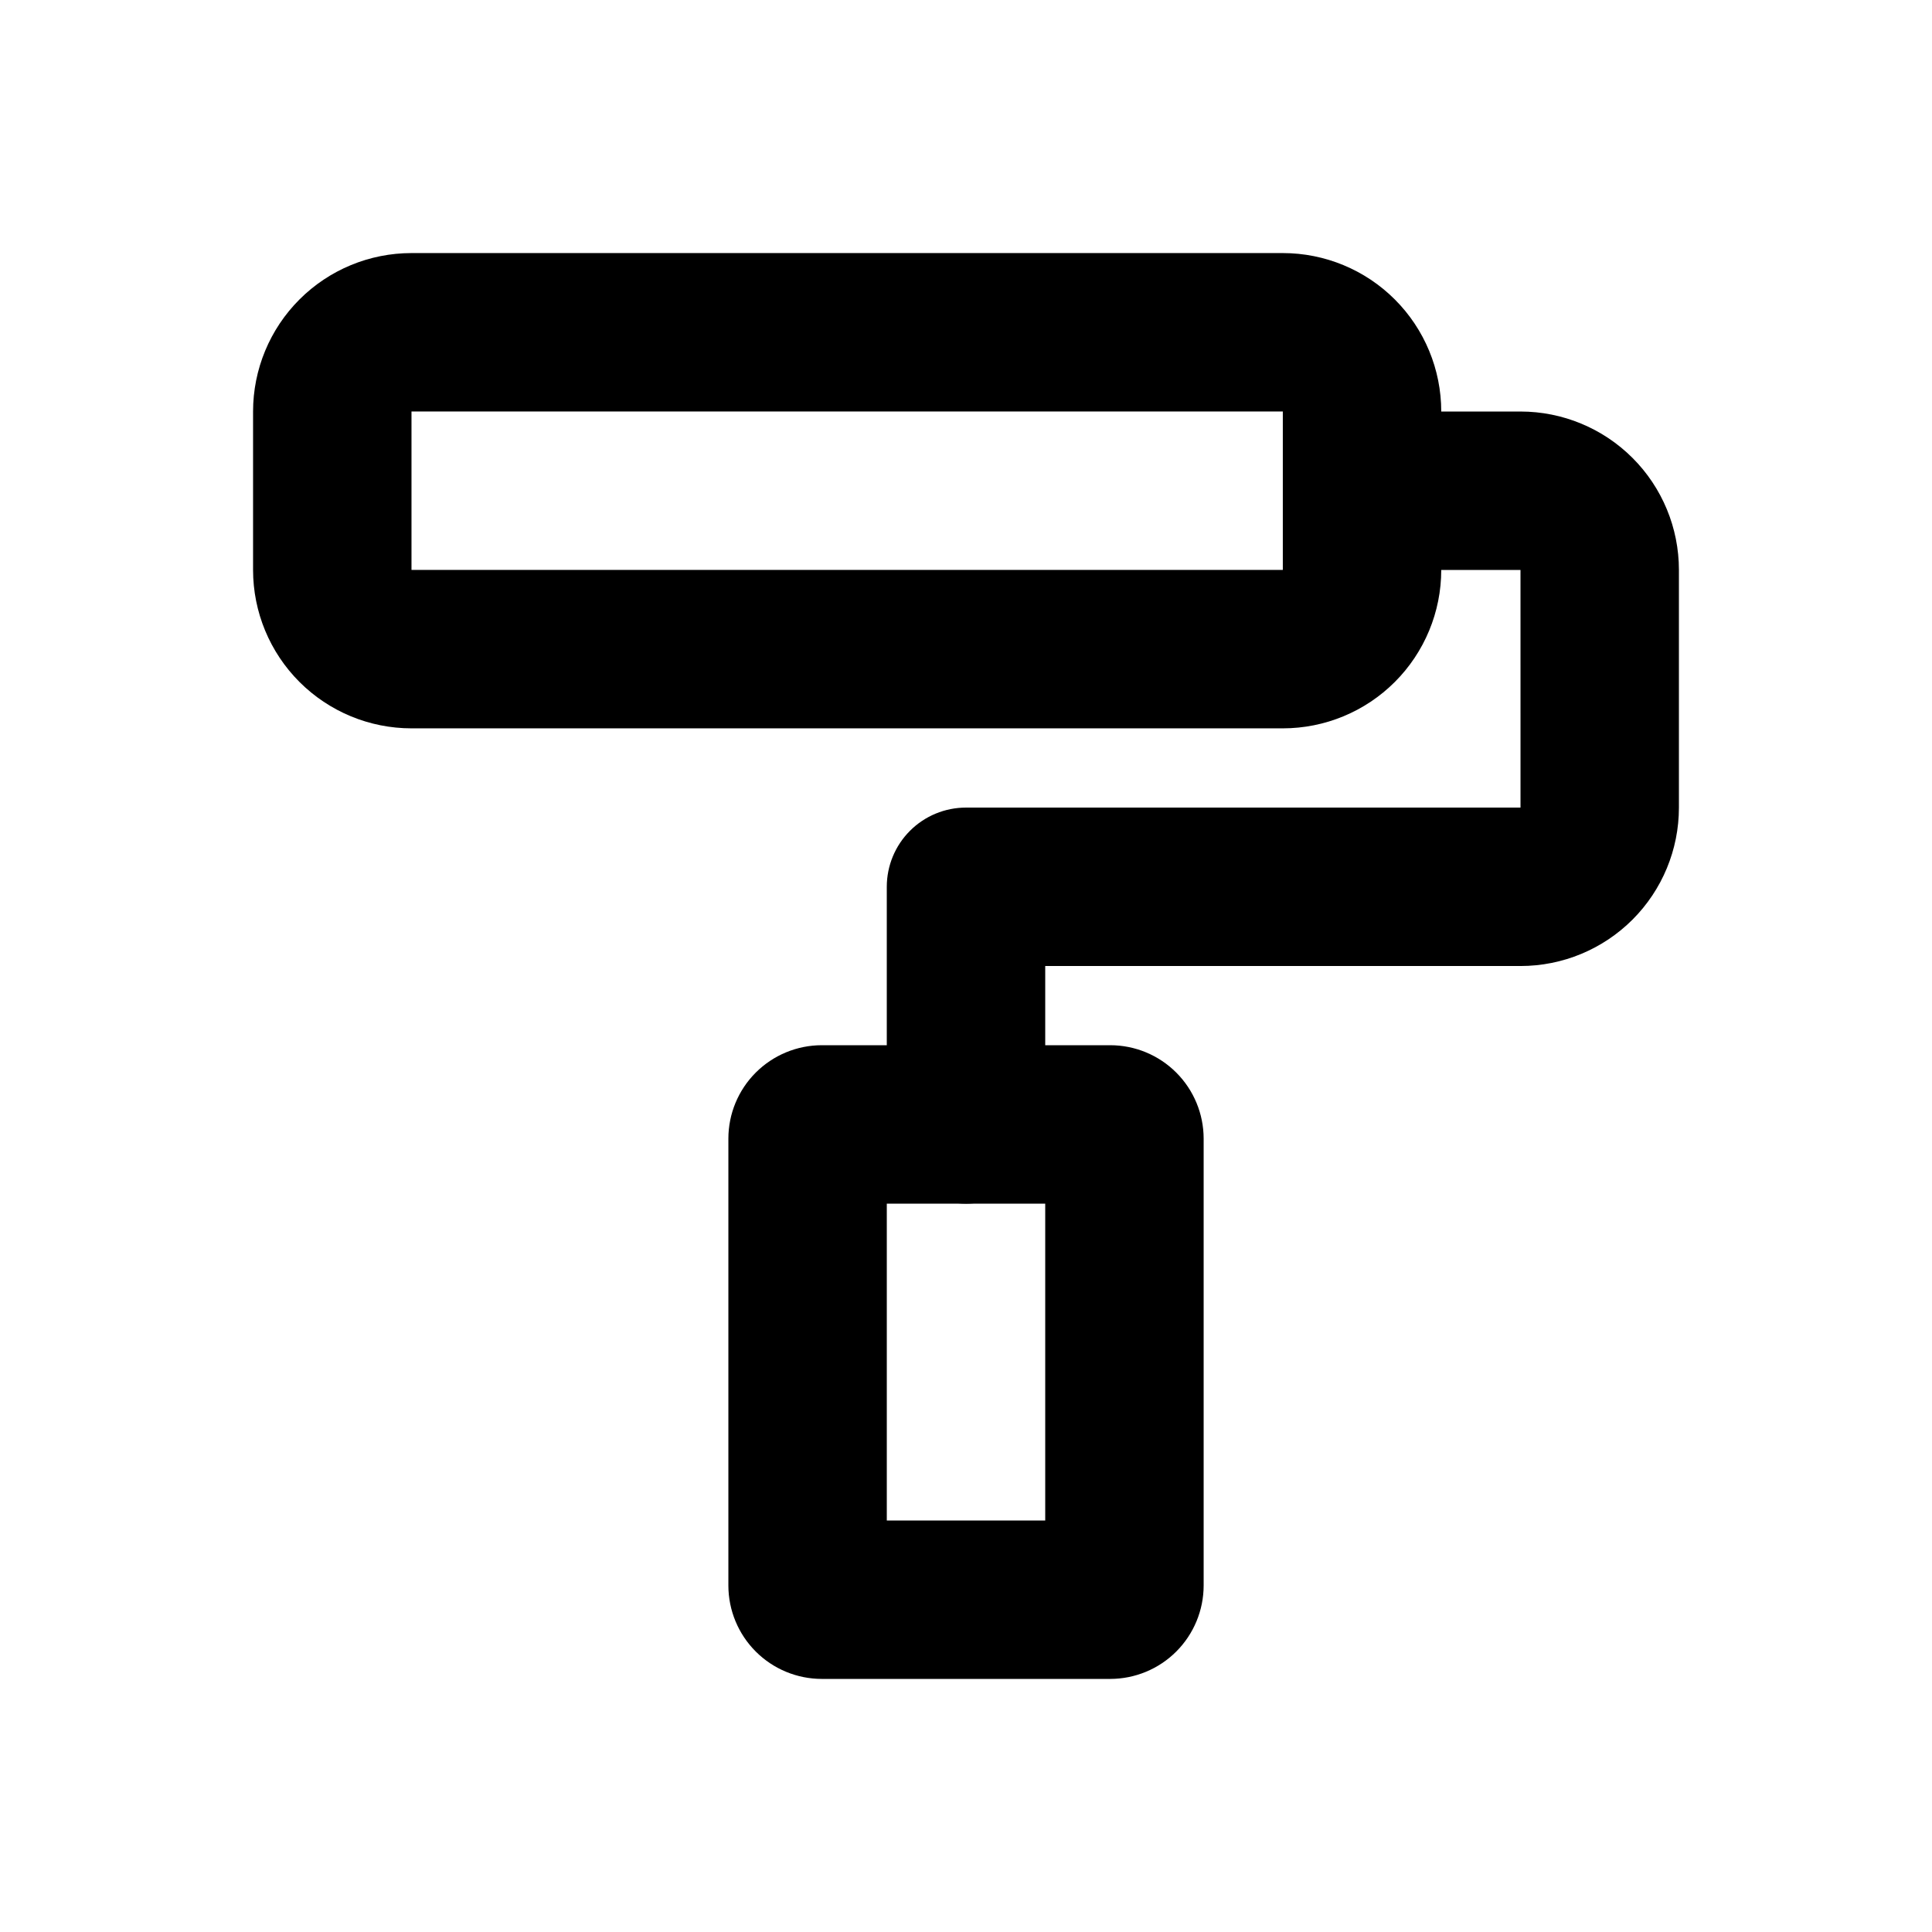 <?xml version="1.0" encoding="UTF-8"?>
<!-- Uploaded to: ICON Repo, www.svgrepo.com, Generator: ICON Repo Mixer Tools -->
<svg fill="#000000" width="800px" height="800px" version="1.1" viewBox="144 144 512 512" xmlns="http://www.w3.org/2000/svg">
 <g>
  <path d="m483.96 337.02h-230.91c-11.137 0-21.812-4.426-29.688-12.297-7.875-7.875-12.297-18.555-12.297-29.688v-41.984c0-11.137 4.422-21.812 12.297-29.688s18.551-12.297 29.688-12.297h230.91c11.137 0 21.816 4.422 29.688 12.297 7.875 7.875 12.297 18.551 12.297 29.688v41.984c0 11.133-4.422 21.812-12.297 29.688-7.871 7.871-18.551 12.297-29.688 12.297zm-230.91-83.969v41.984h230.91v-41.984z"/>
  <path d="m400 462.98c-5.57 0-10.91-2.215-14.844-6.148-3.938-3.938-6.148-9.277-6.148-14.844v-62.977c0-5.57 2.211-10.91 6.148-14.844 3.934-3.938 9.273-6.148 14.844-6.148h146.95l-0.004-62.977h-41.984c-7.496 0-14.43-4-18.18-10.496-3.746-6.496-3.746-14.496 0-20.992 3.75-6.496 10.684-10.496 18.18-10.496h41.984c11.137 0 21.816 4.422 29.688 12.297 7.875 7.871 12.297 18.551 12.297 29.688v62.977c0 11.133-4.422 21.812-12.297 29.688-7.871 7.871-18.551 12.297-29.688 12.297h-125.95v41.984c0 5.566-2.215 10.906-6.148 14.844-3.938 3.934-9.277 6.148-14.844 6.148z"/>
  <path d="m438.23 588.93h-76.453c-6.562-0.004-12.855-2.613-17.496-7.254s-7.25-10.934-7.254-17.496v-118.44c0.004-6.559 2.613-12.852 7.254-17.492s10.934-7.25 17.496-7.254h76.453c6.562 0.004 12.852 2.613 17.492 7.254s7.25 10.934 7.258 17.492v118.44c-0.008 6.562-2.617 12.855-7.258 17.496s-10.93 7.25-17.492 7.254zm-59.219-41.984h41.984v-83.965h-41.984z"/>
 </g>
</svg>
